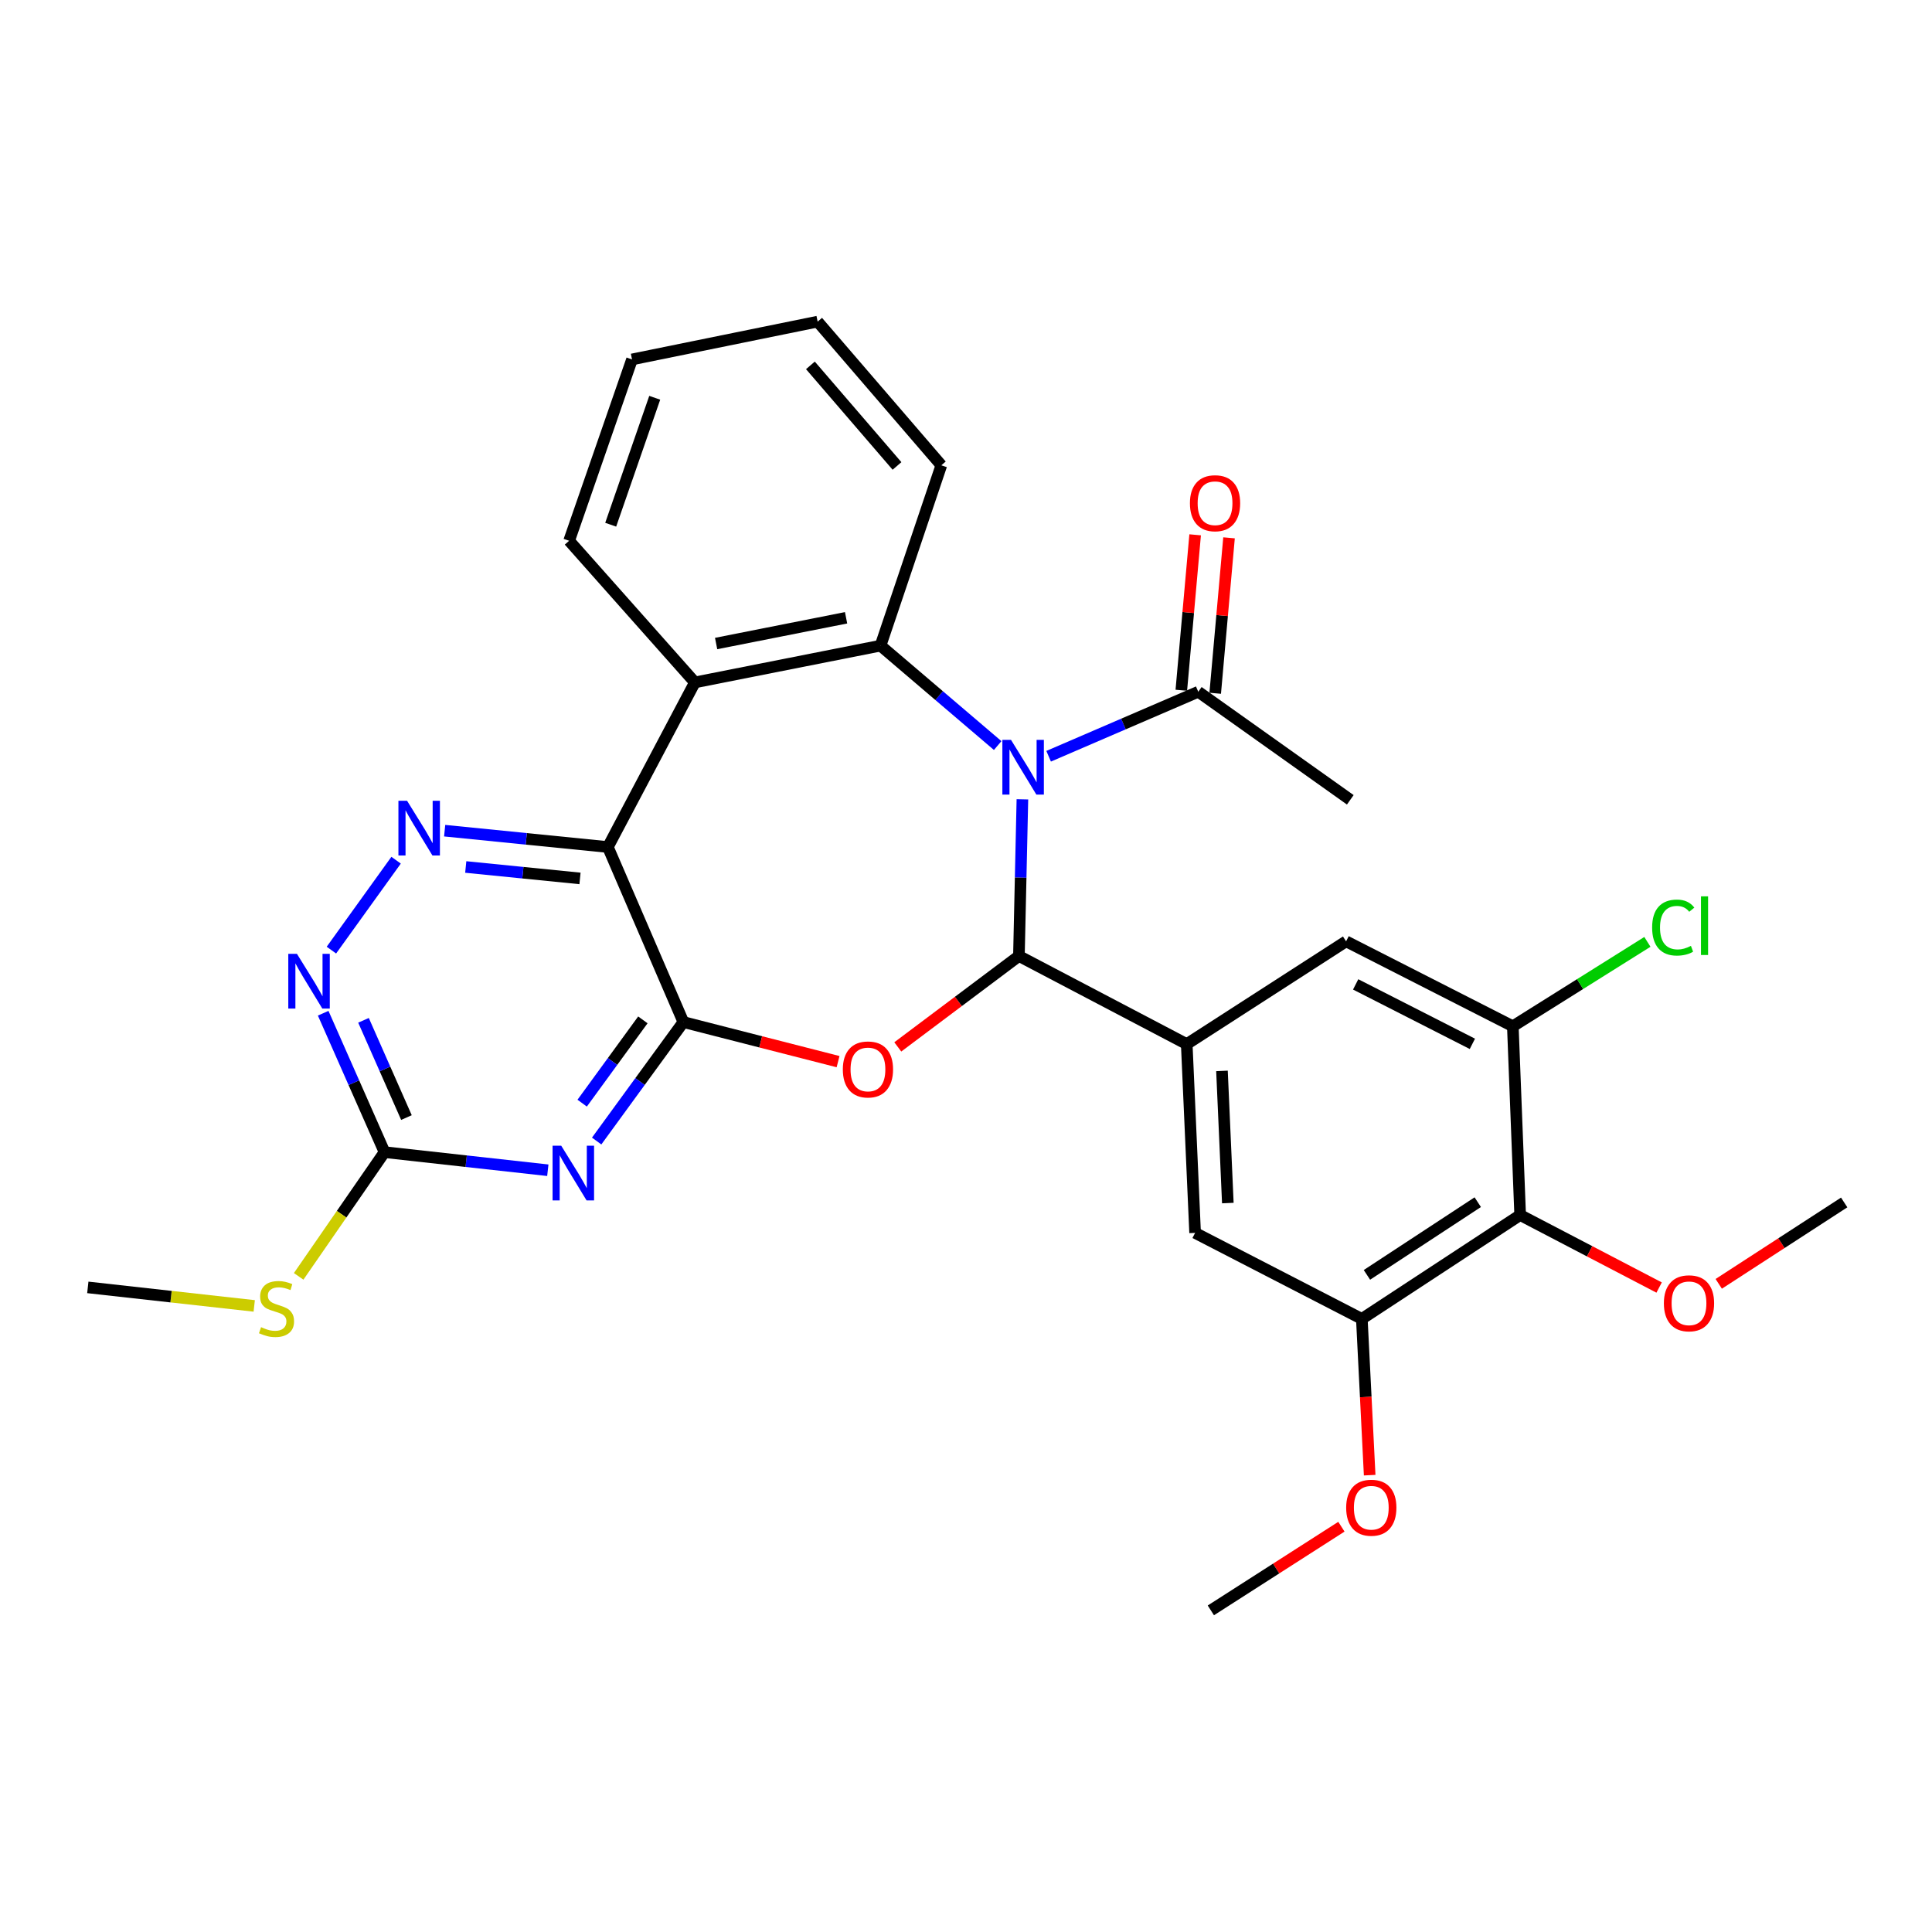 <?xml version='1.0' encoding='iso-8859-1'?>
<svg version='1.1' baseProfile='full'
              xmlns='http://www.w3.org/2000/svg'
                      xmlns:rdkit='http://www.rdkit.org/xml'
                      xmlns:xlink='http://www.w3.org/1999/xlink'
                  xml:space='preserve'
width='1000px' height='1000px' viewBox='0 0 1000 1000'>
<!-- END OF HEADER -->
<rect style='opacity:1.0;fill:#FFFFFF;stroke:none' width='1000' height='1000' x='0' y='0'> </rect>
<path class='bond-0' d='M 529.194,413.73 L 528.292,454.277' style='fill:none;fill-rule:evenodd;stroke:#0000FF;stroke-width:6px;stroke-linecap:butt;stroke-linejoin:miter;stroke-opacity:1' />
<path class='bond-0' d='M 528.292,454.277 L 527.391,494.825' style='fill:none;fill-rule:evenodd;stroke:#000000;stroke-width:6px;stroke-linecap:butt;stroke-linejoin:miter;stroke-opacity:1' />
<path class='bond-4' d='M 516.398,385.899 L 486.081,360.043' style='fill:none;fill-rule:evenodd;stroke:#0000FF;stroke-width:6px;stroke-linecap:butt;stroke-linejoin:miter;stroke-opacity:1' />
<path class='bond-4' d='M 486.081,360.043 L 455.763,334.186' style='fill:none;fill-rule:evenodd;stroke:#000000;stroke-width:6px;stroke-linecap:butt;stroke-linejoin:miter;stroke-opacity:1' />
<path class='bond-10' d='M 542.771,391.434 L 581.494,374.745' style='fill:none;fill-rule:evenodd;stroke:#0000FF;stroke-width:6px;stroke-linecap:butt;stroke-linejoin:miter;stroke-opacity:1' />
<path class='bond-10' d='M 581.494,374.745 L 620.218,358.055' style='fill:none;fill-rule:evenodd;stroke:#000000;stroke-width:6px;stroke-linecap:butt;stroke-linejoin:miter;stroke-opacity:1' />
<path class='bond-2' d='M 527.391,494.825 L 496.041,518.349' style='fill:none;fill-rule:evenodd;stroke:#000000;stroke-width:6px;stroke-linecap:butt;stroke-linejoin:miter;stroke-opacity:1' />
<path class='bond-2' d='M 496.041,518.349 L 464.691,541.874' style='fill:none;fill-rule:evenodd;stroke:#FF0000;stroke-width:6px;stroke-linecap:butt;stroke-linejoin:miter;stroke-opacity:1' />
<path class='bond-8' d='M 527.391,494.825 L 614.25,540.421' style='fill:none;fill-rule:evenodd;stroke:#000000;stroke-width:6px;stroke-linecap:butt;stroke-linejoin:miter;stroke-opacity:1' />
<path class='bond-1' d='M 353.712,529.015 L 393.747,539.26' style='fill:none;fill-rule:evenodd;stroke:#000000;stroke-width:6px;stroke-linecap:butt;stroke-linejoin:miter;stroke-opacity:1' />
<path class='bond-1' d='M 393.747,539.26 L 433.783,549.504' style='fill:none;fill-rule:evenodd;stroke:#FF0000;stroke-width:6px;stroke-linecap:butt;stroke-linejoin:miter;stroke-opacity:1' />
<path class='bond-5' d='M 353.712,529.015 L 331.271,559.807' style='fill:none;fill-rule:evenodd;stroke:#000000;stroke-width:6px;stroke-linecap:butt;stroke-linejoin:miter;stroke-opacity:1' />
<path class='bond-5' d='M 331.271,559.807 L 308.83,590.6' style='fill:none;fill-rule:evenodd;stroke:#0000FF;stroke-width:6px;stroke-linecap:butt;stroke-linejoin:miter;stroke-opacity:1' />
<path class='bond-5' d='M 332.749,527.882 L 317.041,549.436' style='fill:none;fill-rule:evenodd;stroke:#000000;stroke-width:6px;stroke-linecap:butt;stroke-linejoin:miter;stroke-opacity:1' />
<path class='bond-5' d='M 317.041,549.436 L 301.332,570.991' style='fill:none;fill-rule:evenodd;stroke:#0000FF;stroke-width:6px;stroke-linecap:butt;stroke-linejoin:miter;stroke-opacity:1' />
<path class='bond-30' d='M 353.712,529.015 L 314.631,438.419' style='fill:none;fill-rule:evenodd;stroke:#000000;stroke-width:6px;stroke-linecap:butt;stroke-linejoin:miter;stroke-opacity:1' />
<path class='bond-3' d='M 314.631,438.419 L 359.67,353.213' style='fill:none;fill-rule:evenodd;stroke:#000000;stroke-width:6px;stroke-linecap:butt;stroke-linejoin:miter;stroke-opacity:1' />
<path class='bond-7' d='M 314.631,438.419 L 272.393,434.188' style='fill:none;fill-rule:evenodd;stroke:#000000;stroke-width:6px;stroke-linecap:butt;stroke-linejoin:miter;stroke-opacity:1' />
<path class='bond-7' d='M 272.393,434.188 L 230.156,429.958' style='fill:none;fill-rule:evenodd;stroke:#0000FF;stroke-width:6px;stroke-linecap:butt;stroke-linejoin:miter;stroke-opacity:1' />
<path class='bond-7' d='M 300.205,454.671 L 270.638,451.709' style='fill:none;fill-rule:evenodd;stroke:#000000;stroke-width:6px;stroke-linecap:butt;stroke-linejoin:miter;stroke-opacity:1' />
<path class='bond-7' d='M 270.638,451.709 L 241.072,448.748' style='fill:none;fill-rule:evenodd;stroke:#0000FF;stroke-width:6px;stroke-linecap:butt;stroke-linejoin:miter;stroke-opacity:1' />
<path class='bond-6' d='M 455.763,334.186 L 359.67,353.213' style='fill:none;fill-rule:evenodd;stroke:#000000;stroke-width:6px;stroke-linecap:butt;stroke-linejoin:miter;stroke-opacity:1' />
<path class='bond-6' d='M 437.929,319.767 L 370.663,333.086' style='fill:none;fill-rule:evenodd;stroke:#000000;stroke-width:6px;stroke-linecap:butt;stroke-linejoin:miter;stroke-opacity:1' />
<path class='bond-22' d='M 455.763,334.186 L 487.234,240.841' style='fill:none;fill-rule:evenodd;stroke:#000000;stroke-width:6px;stroke-linecap:butt;stroke-linejoin:miter;stroke-opacity:1' />
<path class='bond-9' d='M 283.55,605.715 L 241.29,601.032' style='fill:none;fill-rule:evenodd;stroke:#0000FF;stroke-width:6px;stroke-linecap:butt;stroke-linejoin:miter;stroke-opacity:1' />
<path class='bond-9' d='M 241.29,601.032 L 199.031,596.348' style='fill:none;fill-rule:evenodd;stroke:#000000;stroke-width:6px;stroke-linecap:butt;stroke-linejoin:miter;stroke-opacity:1' />
<path class='bond-23' d='M 359.67,353.213 L 294.577,279.903' style='fill:none;fill-rule:evenodd;stroke:#000000;stroke-width:6px;stroke-linecap:butt;stroke-linejoin:miter;stroke-opacity:1' />
<path class='bond-11' d='M 205.019,445.237 L 171.535,491.776' style='fill:none;fill-rule:evenodd;stroke:#0000FF;stroke-width:6px;stroke-linecap:butt;stroke-linejoin:miter;stroke-opacity:1' />
<path class='bond-15' d='M 614.25,540.421 L 696.737,487.234' style='fill:none;fill-rule:evenodd;stroke:#000000;stroke-width:6px;stroke-linecap:butt;stroke-linejoin:miter;stroke-opacity:1' />
<path class='bond-16' d='M 614.25,540.421 L 618.584,638.139' style='fill:none;fill-rule:evenodd;stroke:#000000;stroke-width:6px;stroke-linecap:butt;stroke-linejoin:miter;stroke-opacity:1' />
<path class='bond-16' d='M 632.492,554.299 L 635.525,622.701' style='fill:none;fill-rule:evenodd;stroke:#000000;stroke-width:6px;stroke-linecap:butt;stroke-linejoin:miter;stroke-opacity:1' />
<path class='bond-18' d='M 199.031,596.348 L 176.807,628.495' style='fill:none;fill-rule:evenodd;stroke:#000000;stroke-width:6px;stroke-linecap:butt;stroke-linejoin:miter;stroke-opacity:1' />
<path class='bond-18' d='M 176.807,628.495 L 154.584,660.643' style='fill:none;fill-rule:evenodd;stroke:#CCCC00;stroke-width:6px;stroke-linecap:butt;stroke-linejoin:miter;stroke-opacity:1' />
<path class='bond-33' d='M 199.031,596.348 L 183.155,560.396' style='fill:none;fill-rule:evenodd;stroke:#000000;stroke-width:6px;stroke-linecap:butt;stroke-linejoin:miter;stroke-opacity:1' />
<path class='bond-33' d='M 183.155,560.396 L 167.28,524.443' style='fill:none;fill-rule:evenodd;stroke:#0000FF;stroke-width:6px;stroke-linecap:butt;stroke-linejoin:miter;stroke-opacity:1' />
<path class='bond-33' d='M 210.376,578.45 L 199.263,553.283' style='fill:none;fill-rule:evenodd;stroke:#000000;stroke-width:6px;stroke-linecap:butt;stroke-linejoin:miter;stroke-opacity:1' />
<path class='bond-33' d='M 199.263,553.283 L 188.15,528.116' style='fill:none;fill-rule:evenodd;stroke:#0000FF;stroke-width:6px;stroke-linecap:butt;stroke-linejoin:miter;stroke-opacity:1' />
<path class='bond-17' d='M 628.987,358.835 L 632.565,318.607' style='fill:none;fill-rule:evenodd;stroke:#000000;stroke-width:6px;stroke-linecap:butt;stroke-linejoin:miter;stroke-opacity:1' />
<path class='bond-17' d='M 632.565,318.607 L 636.143,278.378' style='fill:none;fill-rule:evenodd;stroke:#FF0000;stroke-width:6px;stroke-linecap:butt;stroke-linejoin:miter;stroke-opacity:1' />
<path class='bond-17' d='M 611.448,357.275 L 615.026,317.047' style='fill:none;fill-rule:evenodd;stroke:#000000;stroke-width:6px;stroke-linecap:butt;stroke-linejoin:miter;stroke-opacity:1' />
<path class='bond-17' d='M 615.026,317.047 L 618.604,276.818' style='fill:none;fill-rule:evenodd;stroke:#FF0000;stroke-width:6px;stroke-linecap:butt;stroke-linejoin:miter;stroke-opacity:1' />
<path class='bond-24' d='M 620.218,358.055 L 698.908,413.982' style='fill:none;fill-rule:evenodd;stroke:#000000;stroke-width:6px;stroke-linecap:butt;stroke-linejoin:miter;stroke-opacity:1' />
<path class='bond-12' d='M 786.834,628.904 L 704.885,682.659' style='fill:none;fill-rule:evenodd;stroke:#000000;stroke-width:6px;stroke-linecap:butt;stroke-linejoin:miter;stroke-opacity:1' />
<path class='bond-12' d='M 764.883,622.244 L 707.52,659.873' style='fill:none;fill-rule:evenodd;stroke:#000000;stroke-width:6px;stroke-linecap:butt;stroke-linejoin:miter;stroke-opacity:1' />
<path class='bond-20' d='M 786.834,628.904 L 822.795,647.668' style='fill:none;fill-rule:evenodd;stroke:#000000;stroke-width:6px;stroke-linecap:butt;stroke-linejoin:miter;stroke-opacity:1' />
<path class='bond-20' d='M 822.795,647.668 L 858.757,666.432' style='fill:none;fill-rule:evenodd;stroke:#FF0000;stroke-width:6px;stroke-linecap:butt;stroke-linejoin:miter;stroke-opacity:1' />
<path class='bond-32' d='M 786.834,628.904 L 783.038,531.197' style='fill:none;fill-rule:evenodd;stroke:#000000;stroke-width:6px;stroke-linecap:butt;stroke-linejoin:miter;stroke-opacity:1' />
<path class='bond-13' d='M 783.038,531.197 L 696.737,487.234' style='fill:none;fill-rule:evenodd;stroke:#000000;stroke-width:6px;stroke-linecap:butt;stroke-linejoin:miter;stroke-opacity:1' />
<path class='bond-13' d='M 762.1,540.292 L 701.689,509.518' style='fill:none;fill-rule:evenodd;stroke:#000000;stroke-width:6px;stroke-linecap:butt;stroke-linejoin:miter;stroke-opacity:1' />
<path class='bond-19' d='M 783.038,531.197 L 817.865,509.353' style='fill:none;fill-rule:evenodd;stroke:#000000;stroke-width:6px;stroke-linecap:butt;stroke-linejoin:miter;stroke-opacity:1' />
<path class='bond-19' d='M 817.865,509.353 L 852.692,487.51' style='fill:none;fill-rule:evenodd;stroke:#00CC00;stroke-width:6px;stroke-linecap:butt;stroke-linejoin:miter;stroke-opacity:1' />
<path class='bond-14' d='M 704.885,682.659 L 618.584,638.139' style='fill:none;fill-rule:evenodd;stroke:#000000;stroke-width:6px;stroke-linecap:butt;stroke-linejoin:miter;stroke-opacity:1' />
<path class='bond-21' d='M 704.885,682.659 L 706.911,723.102' style='fill:none;fill-rule:evenodd;stroke:#000000;stroke-width:6px;stroke-linecap:butt;stroke-linejoin:miter;stroke-opacity:1' />
<path class='bond-21' d='M 706.911,723.102 L 708.937,763.544' style='fill:none;fill-rule:evenodd;stroke:#FF0000;stroke-width:6px;stroke-linecap:butt;stroke-linejoin:miter;stroke-opacity:1' />
<path class='bond-25' d='M 131.587,675.937 L 88.521,671.144' style='fill:none;fill-rule:evenodd;stroke:#CCCC00;stroke-width:6px;stroke-linecap:butt;stroke-linejoin:miter;stroke-opacity:1' />
<path class='bond-25' d='M 88.521,671.144 L 45.455,666.352' style='fill:none;fill-rule:evenodd;stroke:#000000;stroke-width:6px;stroke-linecap:butt;stroke-linejoin:miter;stroke-opacity:1' />
<path class='bond-26' d='M 889.615,664.514 L 922.08,643.452' style='fill:none;fill-rule:evenodd;stroke:#FF0000;stroke-width:6px;stroke-linecap:butt;stroke-linejoin:miter;stroke-opacity:1' />
<path class='bond-26' d='M 922.08,643.452 L 954.545,622.389' style='fill:none;fill-rule:evenodd;stroke:#000000;stroke-width:6px;stroke-linecap:butt;stroke-linejoin:miter;stroke-opacity:1' />
<path class='bond-27' d='M 694.311,790.22 L 660.522,811.873' style='fill:none;fill-rule:evenodd;stroke:#FF0000;stroke-width:6px;stroke-linecap:butt;stroke-linejoin:miter;stroke-opacity:1' />
<path class='bond-27' d='M 660.522,811.873 L 626.733,833.526' style='fill:none;fill-rule:evenodd;stroke:#000000;stroke-width:6px;stroke-linecap:butt;stroke-linejoin:miter;stroke-opacity:1' />
<path class='bond-28' d='M 487.234,240.841 L 423.207,166.474' style='fill:none;fill-rule:evenodd;stroke:#000000;stroke-width:6px;stroke-linecap:butt;stroke-linejoin:miter;stroke-opacity:1' />
<path class='bond-28' d='M 464.286,241.175 L 419.467,189.118' style='fill:none;fill-rule:evenodd;stroke:#000000;stroke-width:6px;stroke-linecap:butt;stroke-linejoin:miter;stroke-opacity:1' />
<path class='bond-31' d='M 294.577,279.903 L 327.133,186.039' style='fill:none;fill-rule:evenodd;stroke:#000000;stroke-width:6px;stroke-linecap:butt;stroke-linejoin:miter;stroke-opacity:1' />
<path class='bond-31' d='M 316.096,271.593 L 338.886,205.889' style='fill:none;fill-rule:evenodd;stroke:#000000;stroke-width:6px;stroke-linecap:butt;stroke-linejoin:miter;stroke-opacity:1' />
<path class='bond-29' d='M 423.207,166.474 L 327.133,186.039' style='fill:none;fill-rule:evenodd;stroke:#000000;stroke-width:6px;stroke-linecap:butt;stroke-linejoin:miter;stroke-opacity:1' />
<path  class='atom-0' d='M 523.303 382.967
L 532.583 397.967
Q 533.503 399.447, 534.983 402.127
Q 536.463 404.807, 536.543 404.967
L 536.543 382.967
L 540.303 382.967
L 540.303 411.287
L 536.423 411.287
L 526.463 394.887
Q 525.303 392.967, 524.063 390.767
Q 522.863 388.567, 522.503 387.887
L 522.503 411.287
L 518.823 411.287
L 518.823 382.967
L 523.303 382.967
' fill='#0000FF'/>
<path  class='atom-3' d='M 436.248 553.542
Q 436.248 546.742, 439.608 542.942
Q 442.968 539.142, 449.248 539.142
Q 455.528 539.142, 458.888 542.942
Q 462.248 546.742, 462.248 553.542
Q 462.248 560.422, 458.848 564.342
Q 455.448 568.222, 449.248 568.222
Q 443.008 568.222, 439.608 564.342
Q 436.248 560.462, 436.248 553.542
M 449.248 565.022
Q 453.568 565.022, 455.888 562.142
Q 458.248 559.222, 458.248 553.542
Q 458.248 547.982, 455.888 545.182
Q 453.568 542.342, 449.248 542.342
Q 444.928 542.342, 442.568 545.142
Q 440.248 547.942, 440.248 553.542
Q 440.248 559.262, 442.568 562.142
Q 444.928 565.022, 449.248 565.022
' fill='#FF0000'/>
<path  class='atom-6' d='M 290.488 593.017
L 299.768 608.017
Q 300.688 609.497, 302.168 612.177
Q 303.648 614.857, 303.728 615.017
L 303.728 593.017
L 307.488 593.017
L 307.488 621.337
L 303.608 621.337
L 293.648 604.937
Q 292.488 603.017, 291.248 600.817
Q 290.048 598.617, 289.688 597.937
L 289.688 621.337
L 286.008 621.337
L 286.008 593.017
L 290.488 593.017
' fill='#0000FF'/>
<path  class='atom-8' d='M 210.702 414.476
L 219.982 429.476
Q 220.902 430.956, 222.382 433.636
Q 223.862 436.316, 223.942 436.476
L 223.942 414.476
L 227.702 414.476
L 227.702 442.796
L 223.822 442.796
L 213.862 426.396
Q 212.702 424.476, 211.462 422.276
Q 210.262 420.076, 209.902 419.396
L 209.902 442.796
L 206.222 442.796
L 206.222 414.476
L 210.702 414.476
' fill='#0000FF'/>
<path  class='atom-12' d='M 153.699 493.705
L 162.979 508.705
Q 163.899 510.185, 165.379 512.865
Q 166.859 515.545, 166.939 515.705
L 166.939 493.705
L 170.699 493.705
L 170.699 522.025
L 166.819 522.025
L 156.859 505.625
Q 155.699 503.705, 154.459 501.505
Q 153.259 499.305, 152.899 498.625
L 152.899 522.025
L 149.219 522.025
L 149.219 493.705
L 153.699 493.705
' fill='#0000FF'/>
<path  class='atom-18' d='M 615.904 260.467
Q 615.904 253.667, 619.264 249.867
Q 622.624 246.067, 628.904 246.067
Q 635.184 246.067, 638.544 249.867
Q 641.904 253.667, 641.904 260.467
Q 641.904 267.347, 638.504 271.267
Q 635.104 275.147, 628.904 275.147
Q 622.664 275.147, 619.264 271.267
Q 615.904 267.387, 615.904 260.467
M 628.904 271.947
Q 633.224 271.947, 635.544 269.067
Q 637.904 266.147, 637.904 260.467
Q 637.904 254.907, 635.544 252.107
Q 633.224 249.267, 628.904 249.267
Q 624.584 249.267, 622.224 252.067
Q 619.904 254.867, 619.904 260.467
Q 619.904 266.187, 622.224 269.067
Q 624.584 271.947, 628.904 271.947
' fill='#FF0000'/>
<path  class='atom-19' d='M 135.123 686.94
Q 135.443 687.06, 136.763 687.62
Q 138.083 688.18, 139.523 688.54
Q 141.003 688.86, 142.443 688.86
Q 145.123 688.86, 146.683 687.58
Q 148.243 686.26, 148.243 683.98
Q 148.243 682.42, 147.443 681.46
Q 146.683 680.5, 145.483 679.98
Q 144.283 679.46, 142.283 678.86
Q 139.763 678.1, 138.243 677.38
Q 136.763 676.66, 135.683 675.14
Q 134.643 673.62, 134.643 671.06
Q 134.643 667.5, 137.043 665.3
Q 139.483 663.1, 144.283 663.1
Q 147.563 663.1, 151.283 664.66
L 150.363 667.74
Q 146.963 666.34, 144.403 666.34
Q 141.643 666.34, 140.123 667.5
Q 138.603 668.62, 138.643 670.58
Q 138.643 672.1, 139.403 673.02
Q 140.203 673.94, 141.323 674.46
Q 142.483 674.98, 144.403 675.58
Q 146.963 676.38, 148.483 677.18
Q 150.003 677.98, 151.083 679.62
Q 152.203 681.22, 152.203 683.98
Q 152.203 687.9, 149.563 690.02
Q 146.963 692.1, 142.603 692.1
Q 140.083 692.1, 138.163 691.54
Q 136.283 691.02, 134.043 690.1
L 135.123 686.94
' fill='#CCCC00'/>
<path  class='atom-20' d='M 855.142 480.104
Q 855.142 473.064, 858.422 469.384
Q 861.742 465.664, 868.022 465.664
Q 873.862 465.664, 876.982 469.784
L 874.342 471.944
Q 872.062 468.944, 868.022 468.944
Q 863.742 468.944, 861.462 471.824
Q 859.222 474.664, 859.222 480.104
Q 859.222 485.704, 861.542 488.584
Q 863.902 491.464, 868.462 491.464
Q 871.582 491.464, 875.222 489.584
L 876.342 492.584
Q 874.862 493.544, 872.622 494.104
Q 870.382 494.664, 867.902 494.664
Q 861.742 494.664, 858.422 490.904
Q 855.142 487.144, 855.142 480.104
' fill='#00CC00'/>
<path  class='atom-20' d='M 880.422 463.944
L 884.102 463.944
L 884.102 494.304
L 880.422 494.304
L 880.422 463.944
' fill='#00CC00'/>
<path  class='atom-21' d='M 861.221 674.581
Q 861.221 667.781, 864.581 663.981
Q 867.941 660.181, 874.221 660.181
Q 880.501 660.181, 883.861 663.981
Q 887.221 667.781, 887.221 674.581
Q 887.221 681.461, 883.821 685.381
Q 880.421 689.261, 874.221 689.261
Q 867.981 689.261, 864.581 685.381
Q 861.221 681.501, 861.221 674.581
M 874.221 686.061
Q 878.541 686.061, 880.861 683.181
Q 883.221 680.261, 883.221 674.581
Q 883.221 669.021, 880.861 666.221
Q 878.541 663.381, 874.221 663.381
Q 869.901 663.381, 867.541 666.181
Q 865.221 668.981, 865.221 674.581
Q 865.221 680.301, 867.541 683.181
Q 869.901 686.061, 874.221 686.061
' fill='#FF0000'/>
<path  class='atom-22' d='M 696.777 780.389
Q 696.777 773.589, 700.137 769.789
Q 703.497 765.989, 709.777 765.989
Q 716.057 765.989, 719.417 769.789
Q 722.777 773.589, 722.777 780.389
Q 722.777 787.269, 719.377 791.189
Q 715.977 795.069, 709.777 795.069
Q 703.537 795.069, 700.137 791.189
Q 696.777 787.309, 696.777 780.389
M 709.777 791.869
Q 714.097 791.869, 716.417 788.989
Q 718.777 786.069, 718.777 780.389
Q 718.777 774.829, 716.417 772.029
Q 714.097 769.189, 709.777 769.189
Q 705.457 769.189, 703.097 771.989
Q 700.777 774.789, 700.777 780.389
Q 700.777 786.109, 703.097 788.989
Q 705.457 791.869, 709.777 791.869
' fill='#FF0000'/>
</svg>
